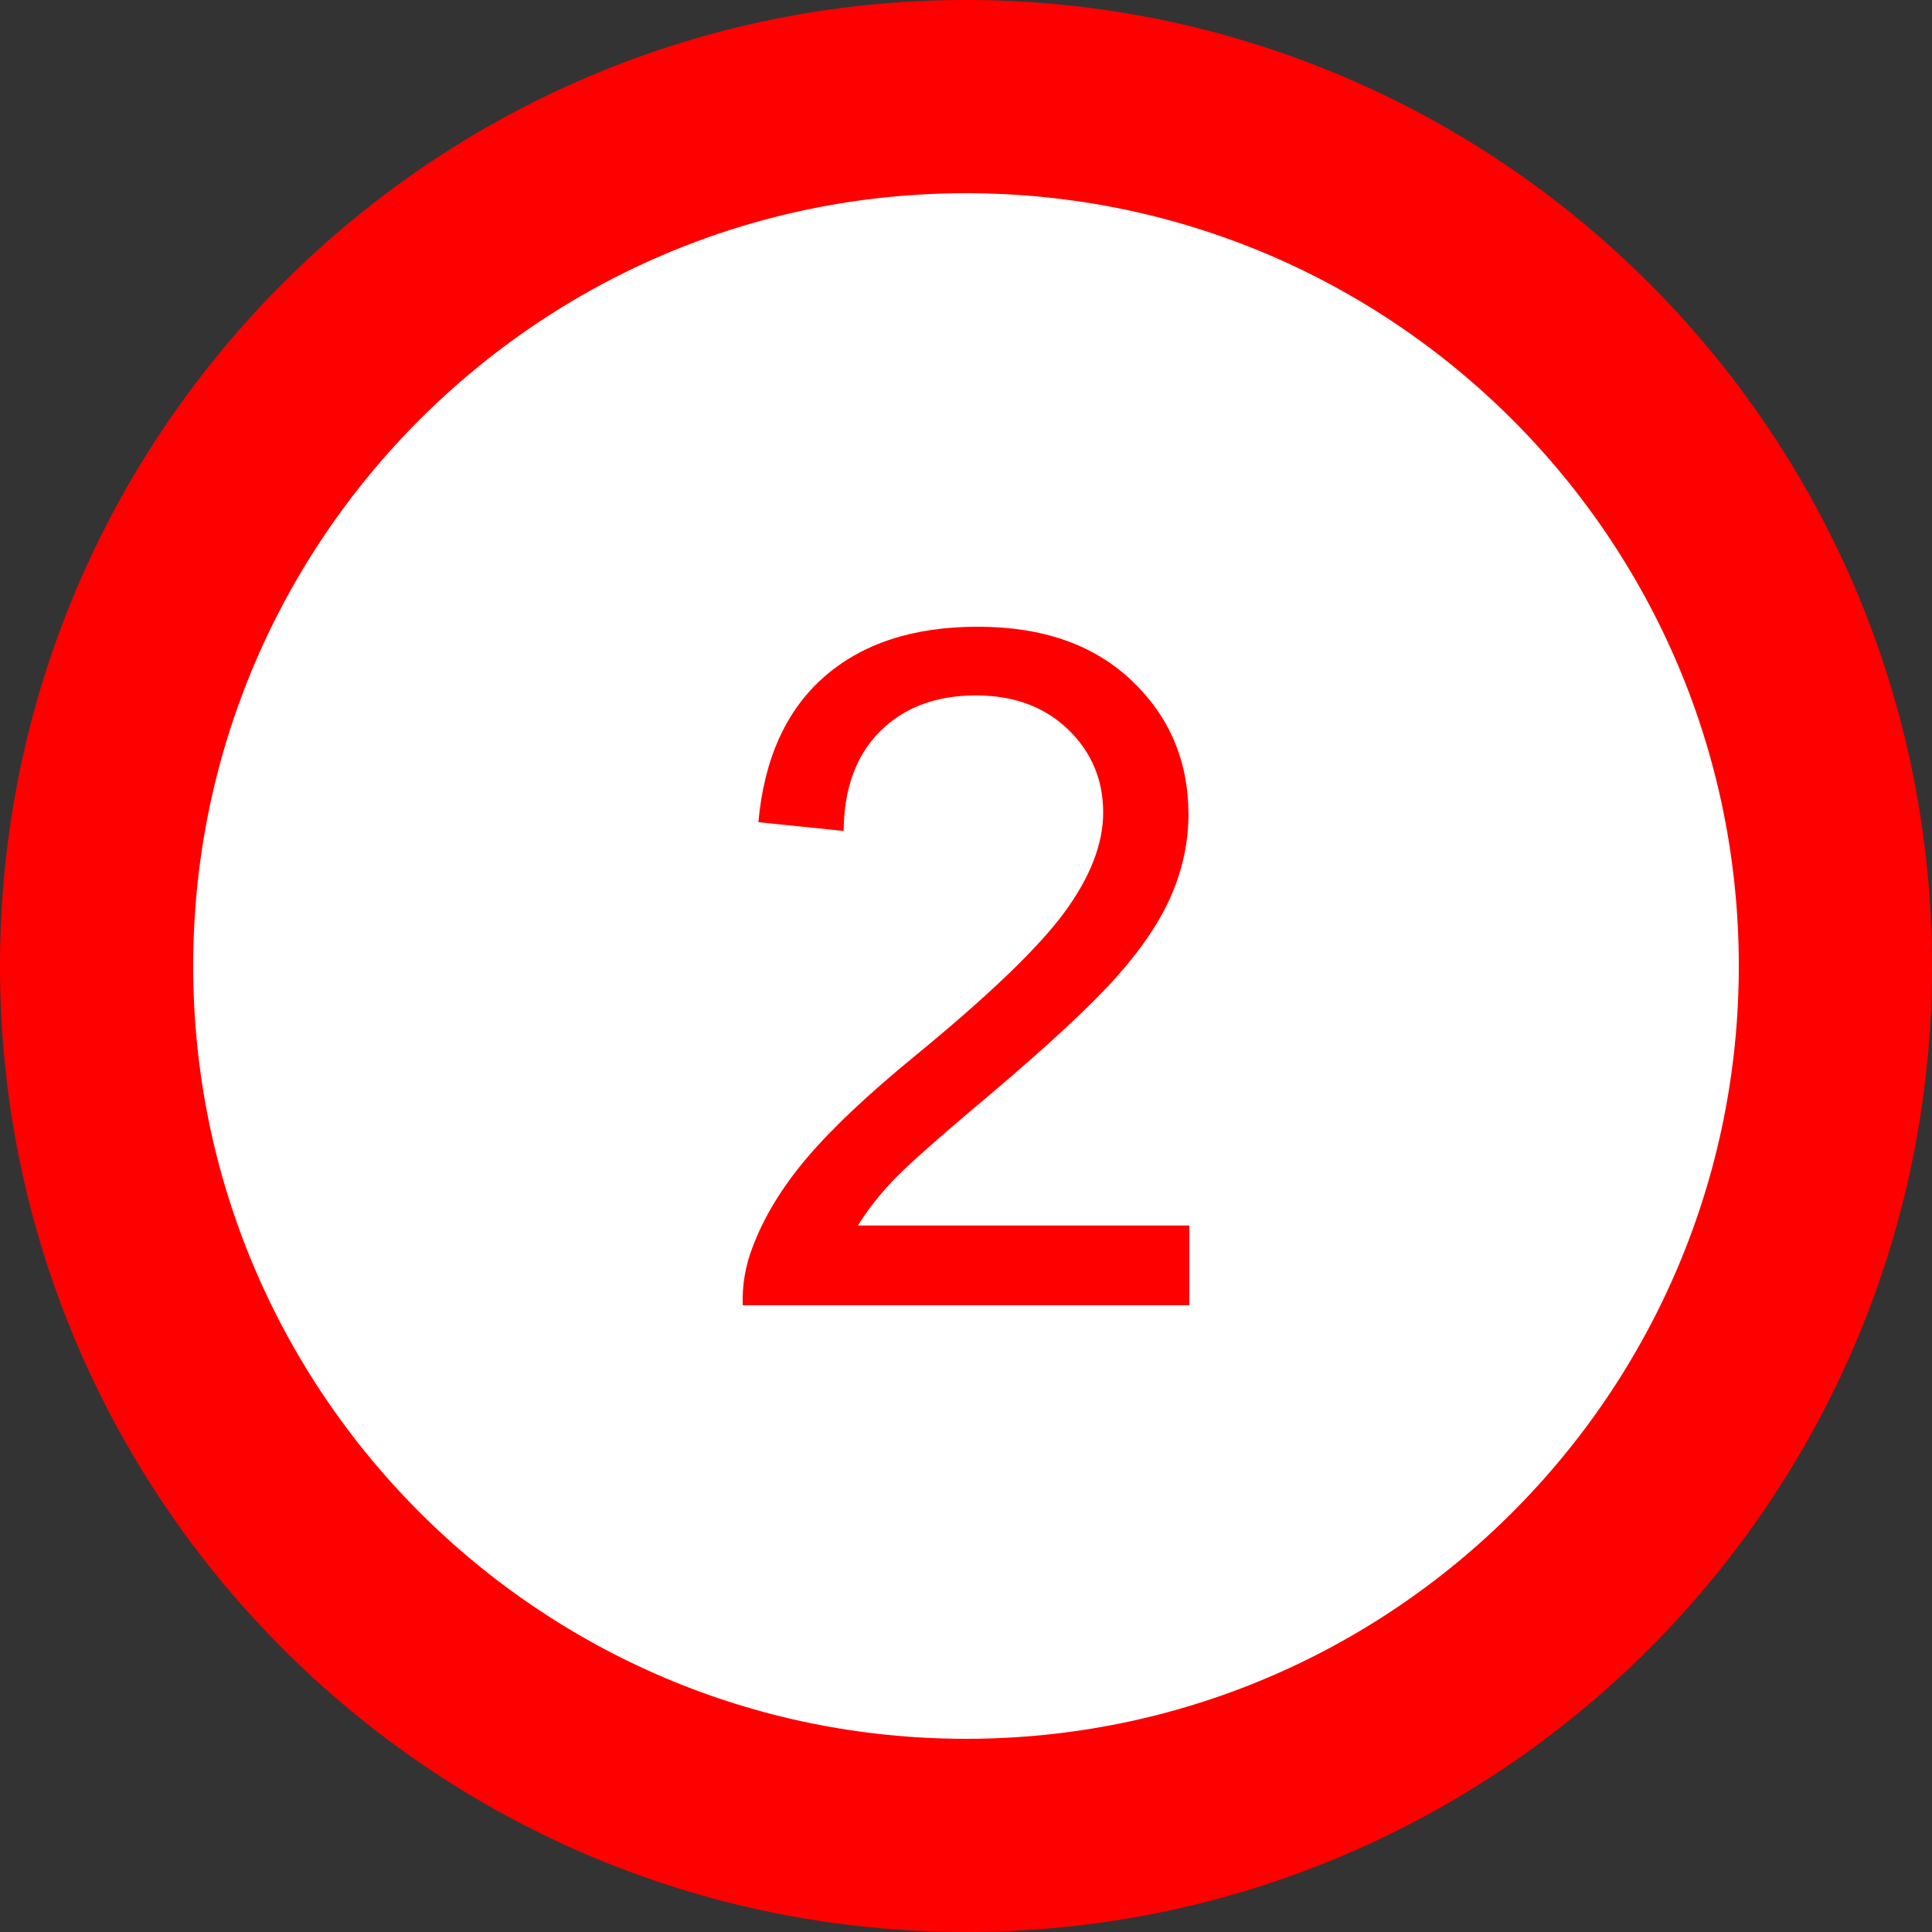 <?xml version="1.0" encoding="UTF-8" standalone="no"?>
<!-- Created with Inkscape (http://www.inkscape.org/) -->
<svg
   xmlns:dc="http://purl.org/dc/elements/1.1/"
   xmlns:cc="http://creativecommons.org/ns#"
   xmlns:rdf="http://www.w3.org/1999/02/22-rdf-syntax-ns#"
   xmlns:svg="http://www.w3.org/2000/svg"
   xmlns="http://www.w3.org/2000/svg"
   xmlns:sodipodi="http://sodipodi.sourceforge.net/DTD/sodipodi-0.dtd"
   xmlns:inkscape="http://www.inkscape.org/namespaces/inkscape"
   width="100"
   height="100"
   id="svg2513"
   sodipodi:version="0.32"
   inkscape:version="0.46"
   version="1.0"
   sodipodi:docname="okrąg2.svg"
   inkscape:output_extension="org.inkscape.output.svg.inkscape">
  <rect width="100%" height="100%" fill="#333333" stroke="none"/>
  <defs
     id="defs2515">
    <inkscape:perspective
       sodipodi:type="inkscape:persp3d"
       inkscape:vp_x="0 : 526.18109 : 1"
       inkscape:vp_y="0 : 1000 : 0"
       inkscape:vp_z="744.09448 : 526.18109 : 1"
       inkscape:persp3d-origin="372.04724 : 350.78739 : 1"
       id="perspective2521" />
    <inkscape:perspective
       sodipodi:type="inkscape:persp3d"
       inkscape:vp_x="0 : 526.18109 : 1"
       inkscape:vp_y="0 : 1000 : 0"
       inkscape:vp_z="744.09448 : 526.18109 : 1"
       inkscape:persp3d-origin="372.04724 : 350.78739 : 1"
       id="perspective3162" />
    <inkscape:perspective
       id="perspective10"
       inkscape:persp3d-origin="372.04724 : 350.78739 : 1"
       inkscape:vp_z="744.09448 : 526.18109 : 1"
       inkscape:vp_y="0 : 1000 : 0"
       inkscape:vp_x="0 : 526.18109 : 1"
       sodipodi:type="inkscape:persp3d" />
  </defs>
  <sodipodi:namedview
     id="base"
     pagecolor="#ffffff"
     bordercolor="#666666"
     borderopacity="1.0"
     gridtolerance="10000"
     guidetolerance="10"
     objecttolerance="10"
     inkscape:pageopacity="0.0"
     inkscape:pageshadow="2"
     inkscape:zoom="0.35"
     inkscape:cx="375"
     inkscape:cy="520"
     inkscape:document-units="px"
     inkscape:current-layer="layer1"
     showgrid="false" />
  <g
     inkscape:label="Layer 1"
     inkscape:groupmode="layer"
     id="layer1">
    <path
       style="fill:#ffffff;fill-opacity:1;fill-rule:evenodd;stroke:#ff0000;stroke-width:10;stroke-linecap:round;stroke-linejoin:bevel;marker:none;marker-start:none;marker-mid:none;marker-end:none;stroke-miterlimit:4;stroke-dashoffset:0;stroke-opacity:1;visibility:visible;display:inline;overflow:visible;enable-background:accumulate"
       d="M 95,50 C 95,74.84 74.84,95 50,95 C 25.16,95 5,74.84 5,50 C 5,25.16 25.16,5 50,5 C 74.84,5 95,25.16 95,50 z"
       id="path2423" />
    <path
       style="font-size:48.865px;font-style:normal;font-weight:normal;fill:#ff0000;fill-opacity:1;stroke:none;stroke-width:1px;stroke-linecap:butt;stroke-linejoin:miter;stroke-opacity:1;font-family:Bitstream Vera Sans"
       d="M 61.562,63.433 L 61.562,67.561 L 38.442,67.561 C 38.41,66.527 38.577,65.533 38.943,64.578 C 39.531,63.004 40.474,61.453 41.77,59.926 C 43.067,58.399 44.94,56.633 47.389,54.629 C 51.191,51.511 53.76,49.042 55.096,47.22 C 56.432,45.399 57.1,43.677 57.1,42.055 C 57.1,40.353 56.492,38.917 55.275,37.748 C 54.058,36.579 52.471,35.994 50.515,35.994 C 48.447,35.994 46.793,36.615 45.552,37.855 C 44.311,39.096 43.683,40.814 43.667,43.009 L 39.253,42.556 C 39.555,39.263 40.693,36.754 42.665,35.028 C 44.637,33.302 47.286,32.439 50.61,32.439 C 53.967,32.439 56.623,33.37 58.58,35.231 C 60.536,37.092 61.514,39.398 61.514,42.15 C 61.514,43.55 61.228,44.926 60.655,46.278 C 60.083,47.63 59.132,49.054 57.804,50.549 C 56.476,52.044 54.269,54.096 51.183,56.705 C 48.606,58.868 46.952,60.335 46.22,61.107 C 45.488,61.878 44.884,62.654 44.407,63.433 L 61.562,63.433 z"
       id="text2425" />
  </g>
</svg>

